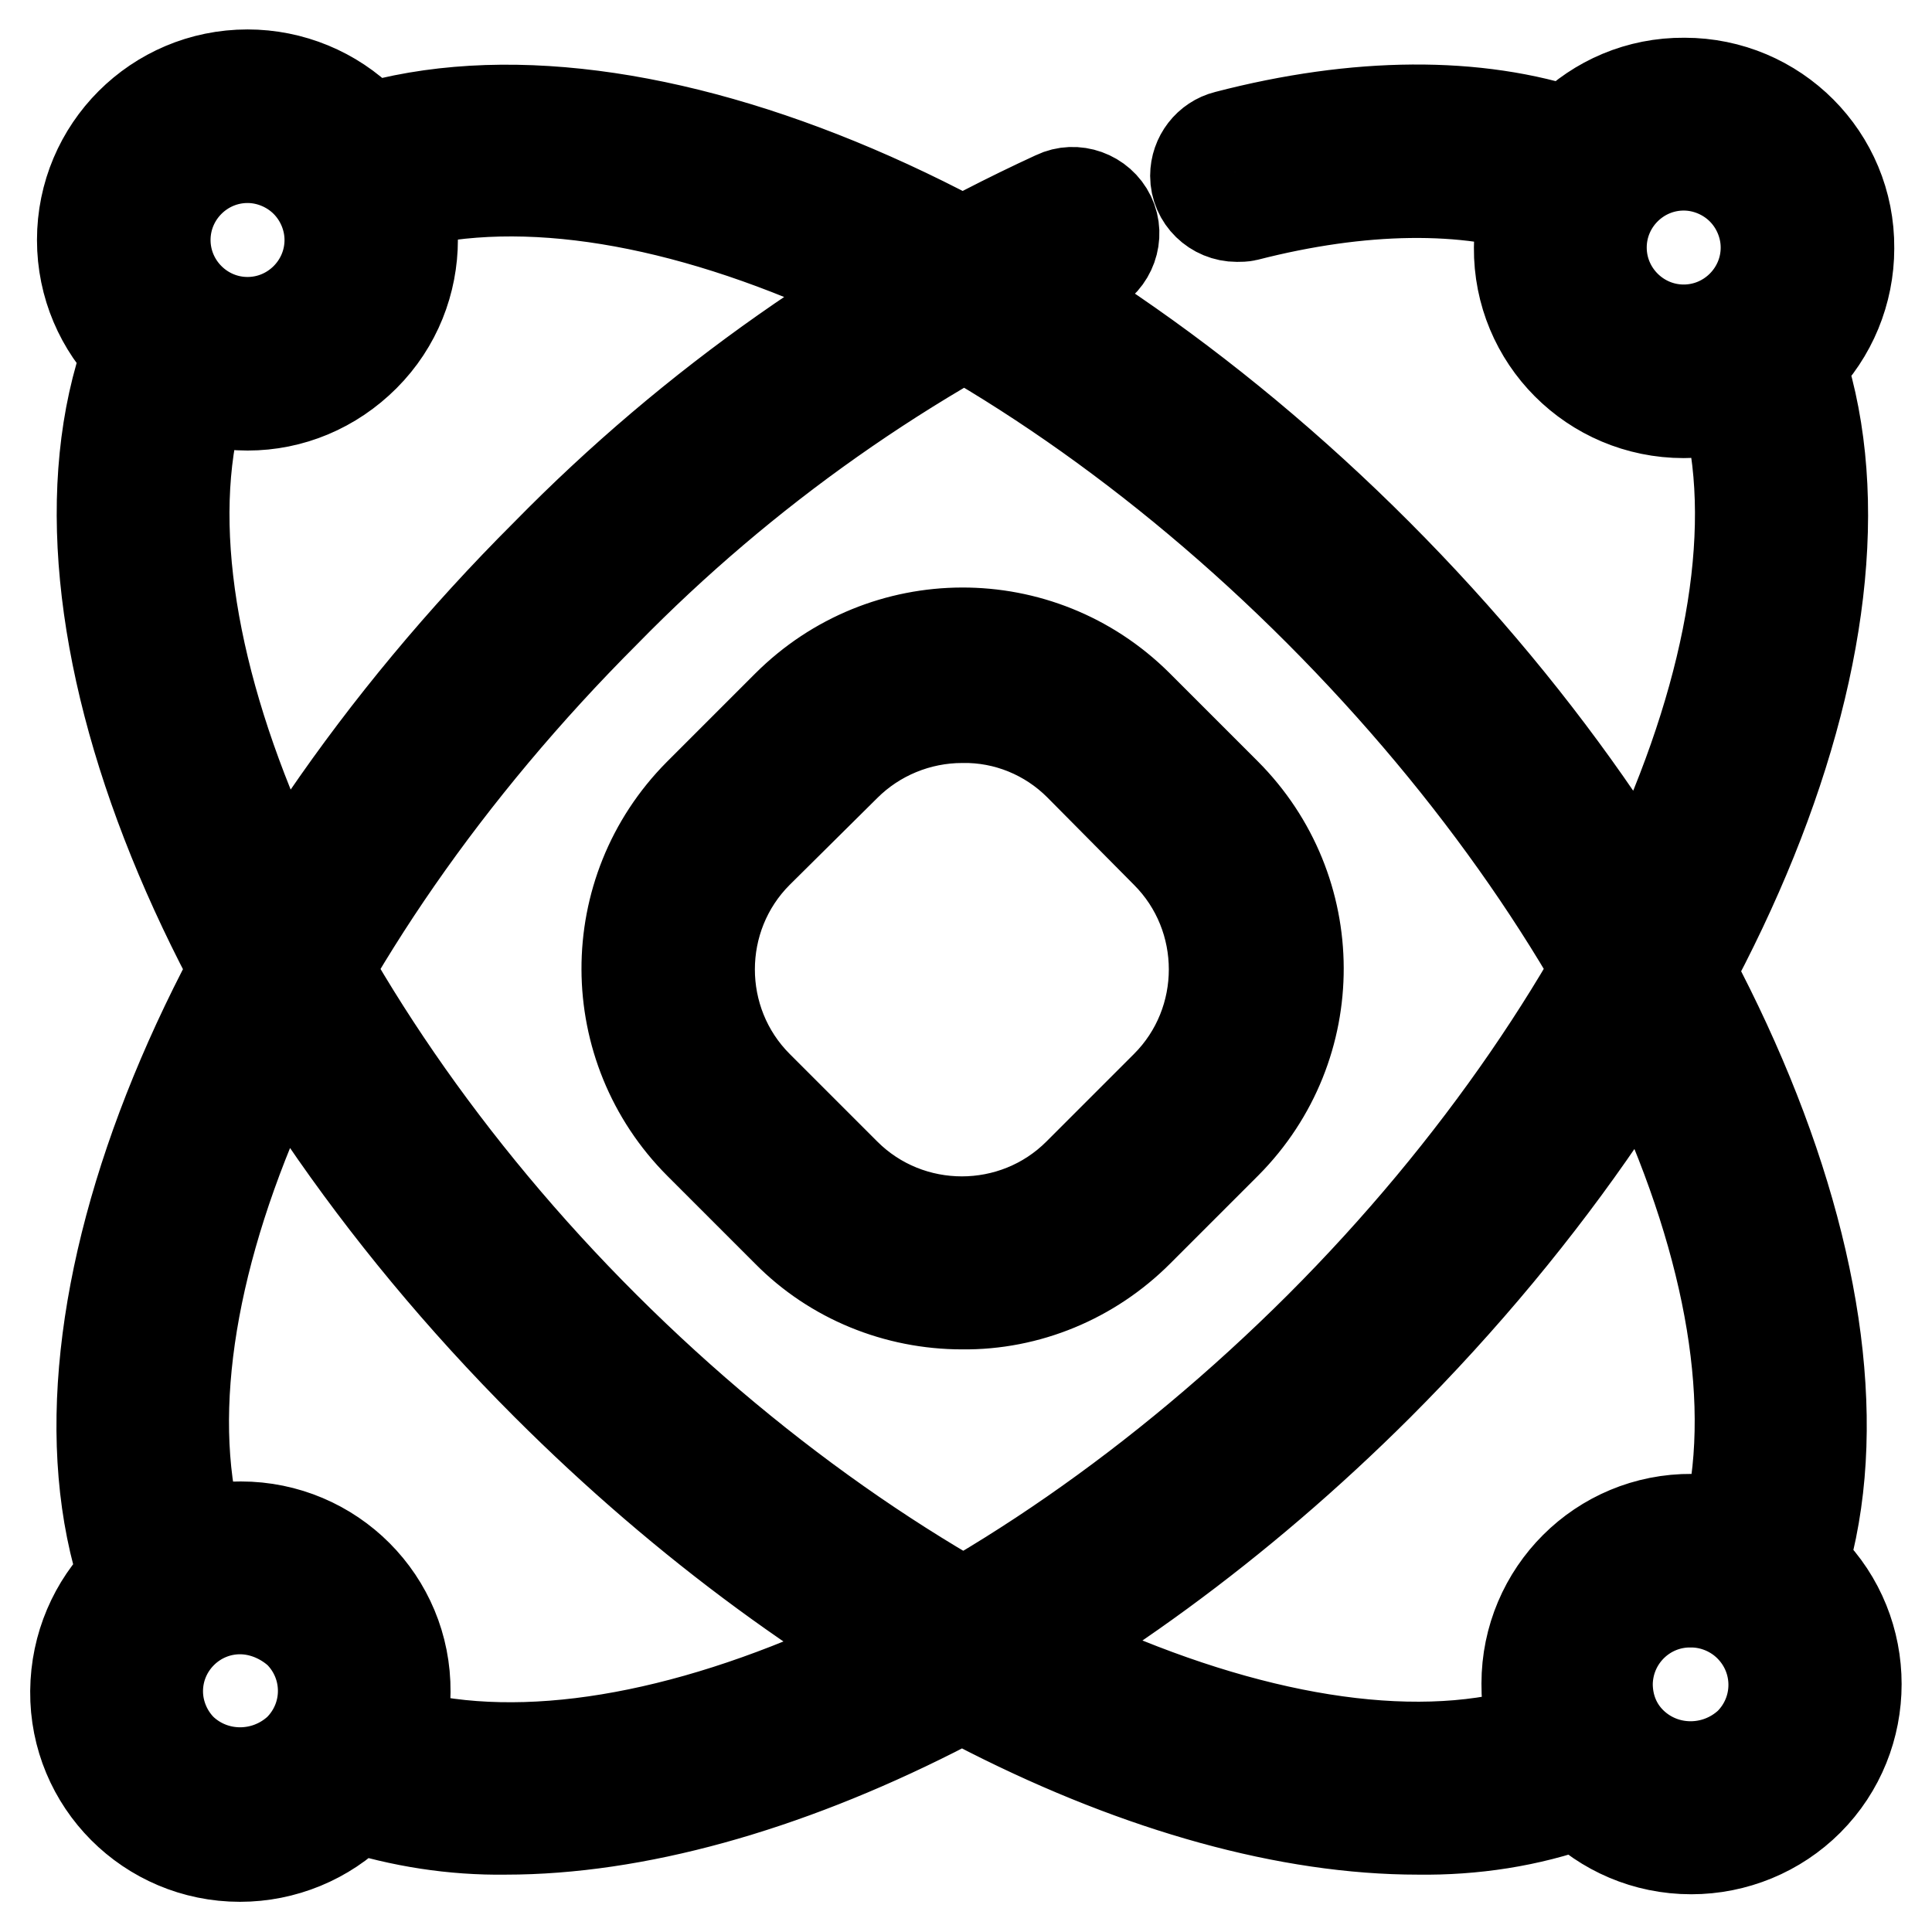 <?xml version="1.0" encoding="utf-8"?>
<!-- Svg Vector Icons : http://www.onlinewebfonts.com/icon -->
<!DOCTYPE svg PUBLIC "-//W3C//DTD SVG 1.1//EN" "http://www.w3.org/Graphics/SVG/1.1/DTD/svg11.dtd">
<svg version="1.1" xmlns="http://www.w3.org/2000/svg" xmlns:xlink="http://www.w3.org/1999/xlink" x="0px" y="0px" viewBox="0 0 256 256" enable-background="new 0 0 256 256" xml:space="preserve">
<g> <path stroke-width="12" fill-opacity="0" stroke="#000000"  d="M163.9,28.7c-3,0-5.5-2.4-5.5-5.4c0-2.5,1.7-4.7,4.1-5.3c17.3-4.5,33.2-4.6,46-0.3c2.9,0.8,4.6,3.9,3.7,6.8 c-0.8,2.9-3.9,4.6-6.8,3.7c-0.1,0-0.3-0.1-0.4-0.1c-10.7-3.6-24.6-3.4-39.8,0.5C164.8,28.7,164.3,28.7,163.9,28.7z M21.8,213.2 c-2.3,0-4.4-1.5-5.2-3.7C4.7,174,27.6,118.1,72.4,73.4c19.4-19.8,42.2-35.8,67.4-47.4c2.7-1.3,6-0.1,7.3,2.6c1.3,2.7,0.1,6-2.6,7.3 c-0.1,0-0.2,0.1-0.3,0.1c-23.9,11-45.6,26.3-64,45.1C38.2,123.1,16.4,174.4,27,206c1,2.9-0.6,6-3.4,6.9 C23,213.1,22.4,213.2,21.8,213.2L21.8,213.2z M67,242.4c-7,0.1-13.9-1-20.5-3.1c-2.9-0.8-4.6-3.9-3.7-6.8c0.8-2.9,3.9-4.6,6.8-3.7 c0.1,0,0.3,0.1,0.4,0.1c31.6,10.6,82.9-11.2,124.9-53.1c41.9-41.9,64-94.7,52.8-125.7c-0.9-2.9,0.6-6,3.5-6.9 c2.8-0.9,5.7,0.5,6.8,3.2c12.8,35.5-10,91.8-55.4,137.2C145.7,220.4,101.3,242.4,67,242.4L67,242.4z M187.9,242.4 c-34.3,0-78.5-21.9-115.5-58.9C27.1,138.2,4.3,81.8,17,46.4c0.9-2.9,4-4.4,6.9-3.5c2.9,0.9,4.4,4,3.5,6.9c0,0.1-0.1,0.2-0.1,0.3 c-11.2,31,10.9,83.9,52.8,125.7c41.9,41.8,94.7,64,125.7,52.8c2.9-0.9,6,0.6,6.9,3.5c0.9,2.8-0.5,5.7-3.2,6.8 C202.6,241.4,195.2,242.5,187.9,242.4L187.9,242.4z M233.1,213.2c-3,0-5.5-2.4-5.5-5.5c0-0.6,0.1-1.2,0.3-1.8 c10.6-31.6-11.2-82.9-53.1-124.9S81.6,17.4,50,28c-2.9,1-6-0.6-6.9-3.4c-1-2.9,0.6-6,3.4-6.9l0,0C82,5.8,137.8,28.6,182.5,73.4 c44.7,44.8,67.7,100.7,55.7,136.1C237.5,211.7,235.5,213.2,233.1,213.2z M32.8,53.7c-12.1,0-21.9-9.8-21.9-21.9 c0-12.1,9.8-21.9,21.9-21.9c5.8,0,11.4,2.3,15.5,6.4c8.5,8.5,8.5,22.4,0,30.9C44.1,51.4,38.6,53.7,32.8,53.7z M32.8,20.9 c-6,0-10.9,4.9-10.9,10.9c0,6,4.9,10.9,10.9,10.9c6,0,10.9-4.9,10.9-10.9c0-2.9-1.2-5.7-3.2-7.7C38.5,22.1,35.7,20.9,32.8,20.9z  M224.1,245c-12.1,0-21.9-9.8-21.8-21.9c0-12.1,9.8-21.9,21.9-21.8c5.8,0,11.3,2.3,15.4,6.4c8.5,8.5,8.5,22.4,0,30.9 C235.5,242.7,229.9,245,224.1,245L224.1,245z M224.1,212.3c-6-0.1-11,4.7-11.1,10.8c0,3,1.1,5.8,3.3,7.9c4.3,4.1,11.1,4.1,15.5,0 c4.3-4.3,4.3-11.2,0-15.5c0,0,0,0,0,0C229.8,213.5,227,212.3,224.1,212.3L224.1,212.3z M223.1,54.7c-12.1,0-21.9-9.8-21.8-21.9 c0-12.1,9.8-21.9,21.9-21.8c12.1,0,21.9,9.8,21.8,21.9c0,5.8-2.3,11.4-6.4,15.5C234.5,52.4,228.9,54.7,223.1,54.7z M223.1,21.9 c-6,0-10.9,4.9-10.9,10.9c0,6,4.9,10.9,10.9,10.9c6,0,10.9-4.9,10.9-10.9c0-2.9-1.2-5.7-3.2-7.7C228.8,23.1,226,21.9,223.1,21.9z  M31.8,246c-12.1,0-21.9-9.8-21.8-21.9s9.8-21.9,21.9-21.8c12.1,0,21.9,9.8,21.8,21.9c0,5.8-2.3,11.4-6.4,15.4 C43.2,243.7,37.6,246,31.8,246z M31.8,213.2c-6,0-10.9,4.9-10.9,10.9c0,2.9,1.2,5.7,3.2,7.7c4.3,4.1,11.1,4.1,15.5,0 c4.3-4.3,4.3-11.2,0-15.5C37.5,214.4,34.7,213.2,31.8,213.2z M127.5,172.8c-8.7,0-17.1-3.4-23.2-9.6l-11.6-11.6 c-12.8-12.8-12.9-33.5-0.1-46.4c0,0,0.1-0.1,0.1-0.1l11.6-11.6c12.8-12.8,33.5-12.9,46.4-0.1c0,0,0.1,0.1,0.1,0.1l11.6,11.6 c12.8,12.8,12.9,33.5,0.1,46.4c0,0-0.1,0.1-0.1,0.1l-11.6,11.6C144.6,169.4,136.2,172.9,127.5,172.8z M127.5,95.1 c-5.8,0-11.4,2.3-15.5,6.4L100.4,113c-8.5,8.5-8.5,22.4,0,30.9l11.6,11.6c8.5,8.5,22.4,8.5,30.9,0l11.6-11.6 c8.5-8.5,8.5-22.4,0-30.9L143,101.4C138.9,97.3,133.3,95,127.5,95.1z"/></g>
</svg>